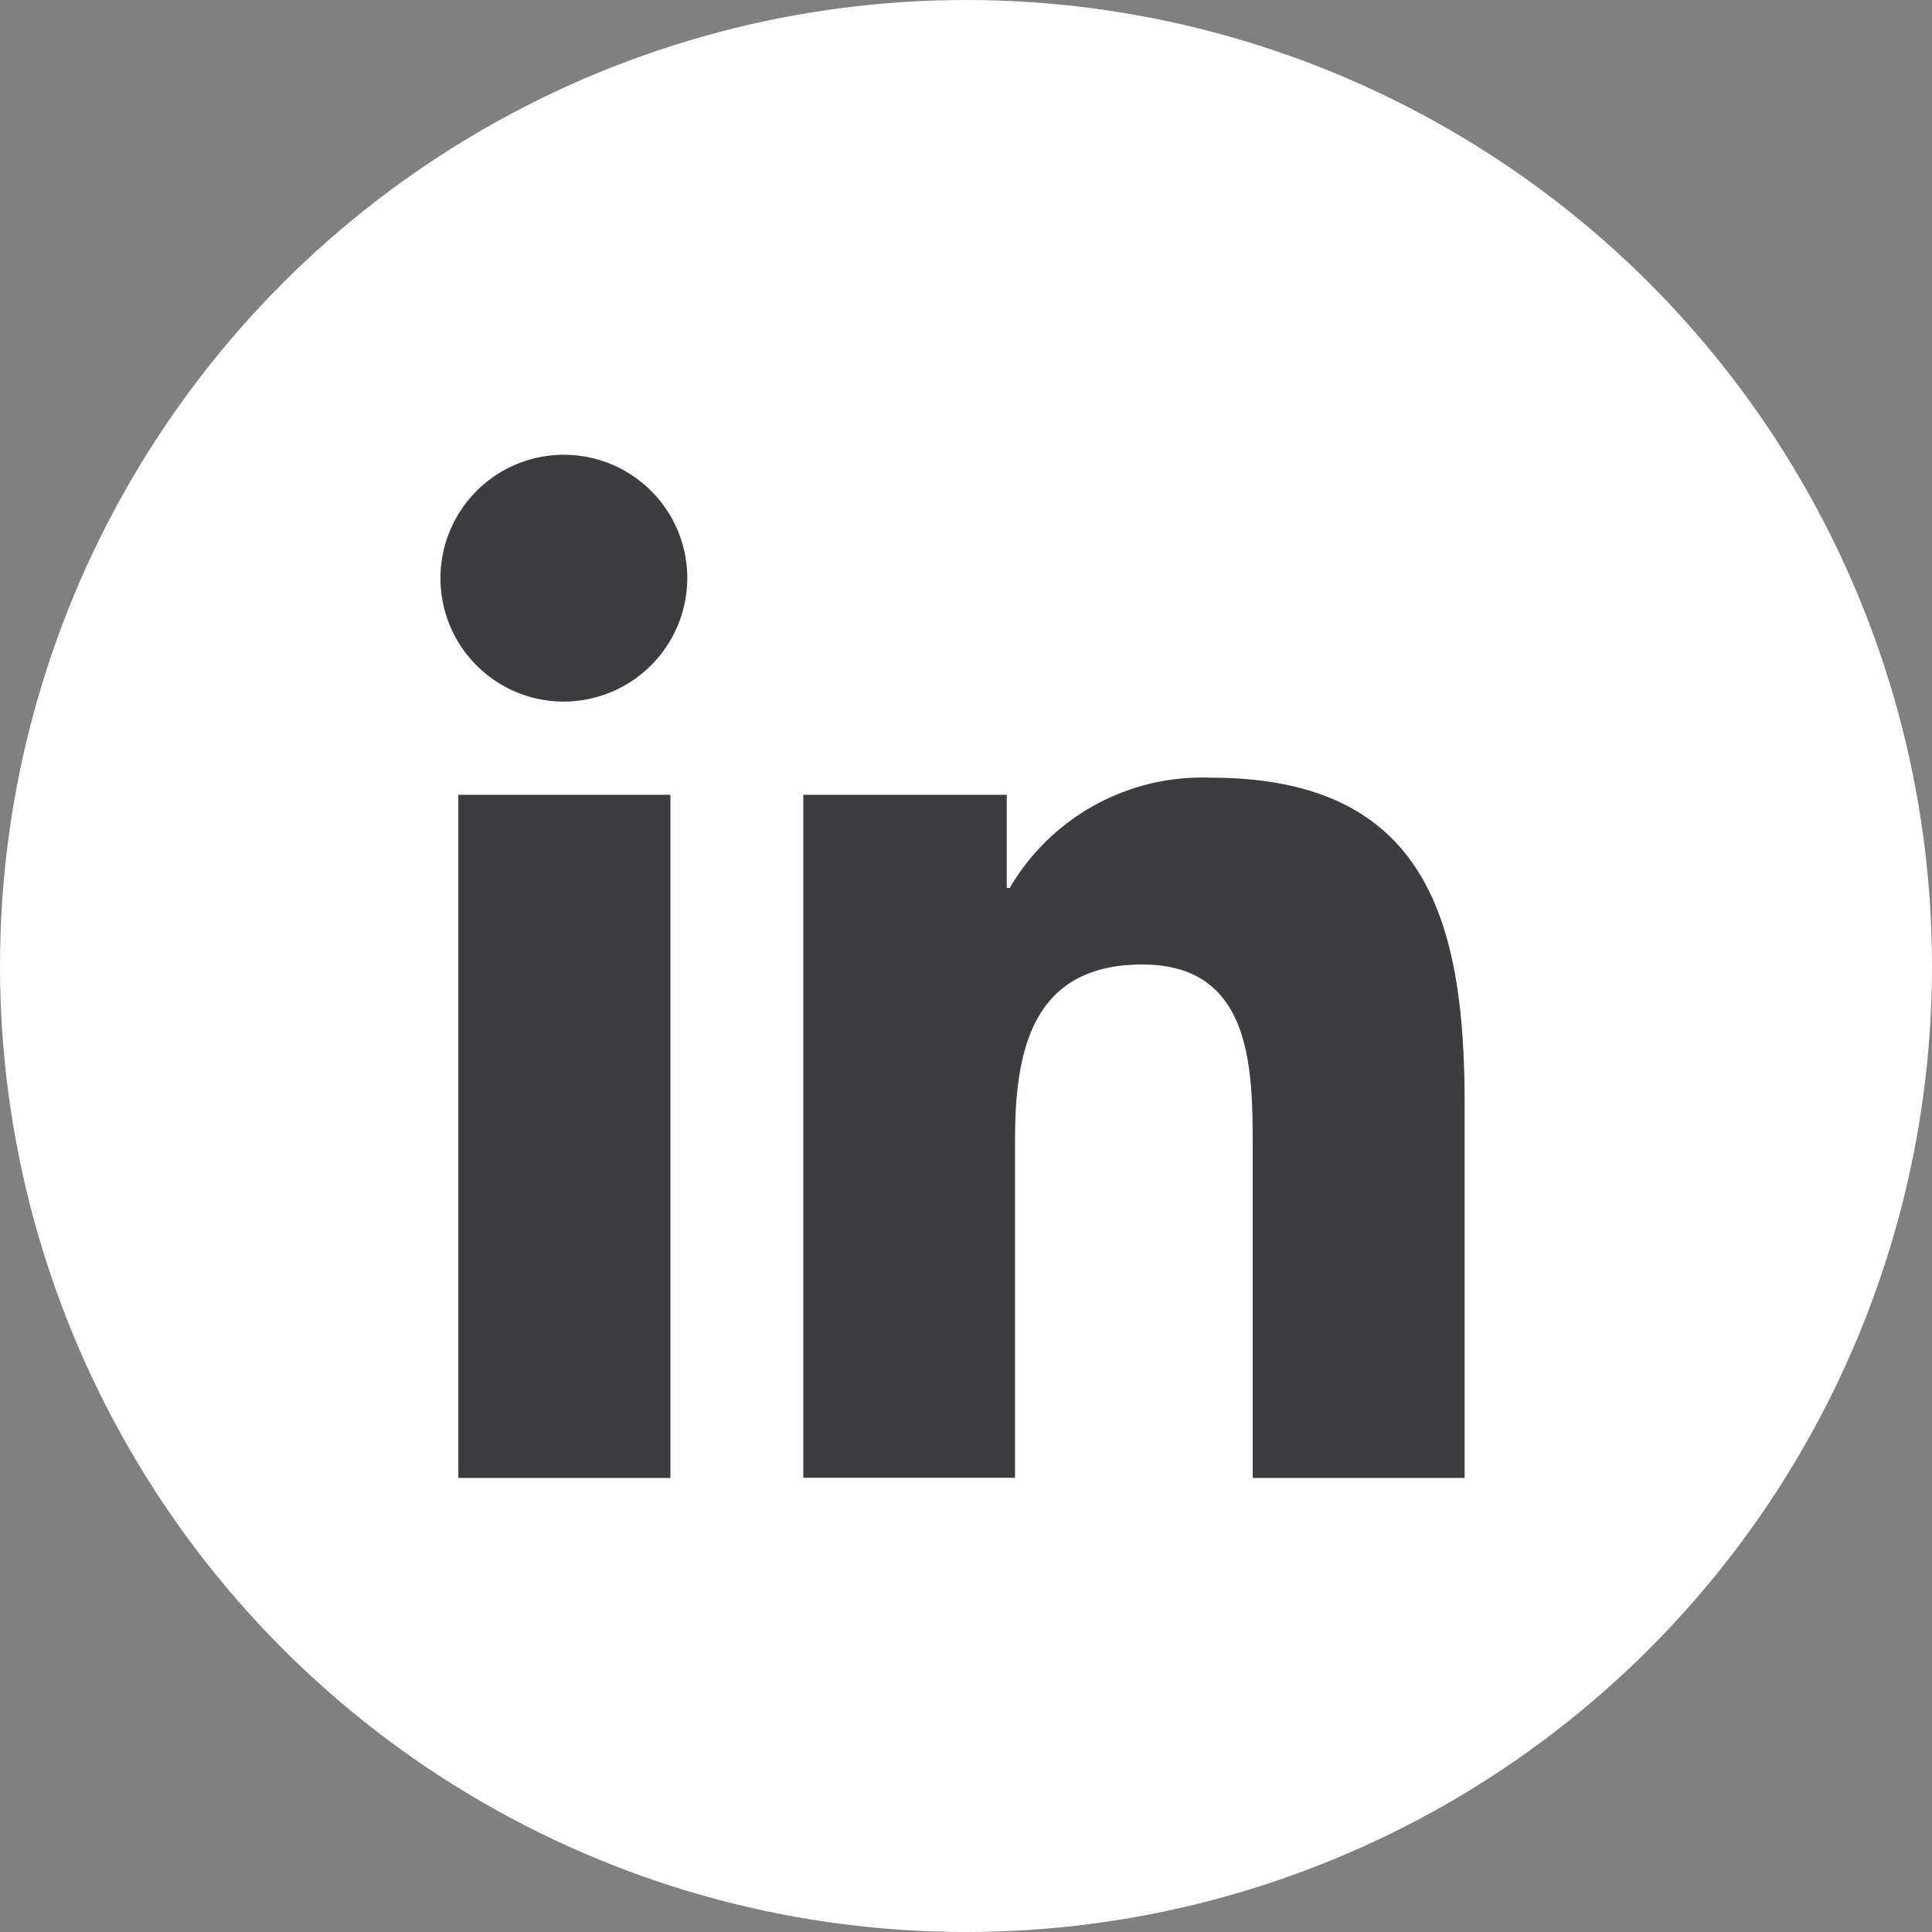<?xml version="1.0" encoding="UTF-8"?> <svg xmlns="http://www.w3.org/2000/svg" width="44" height="44" viewBox="0 0 44 44"><rect x="0" y="0" width="44" height="44" fill="#808080" stroke="none"/><g id="linkedin" transform="translate(-0.001)"><circle id="Ellipse_21" data-name="Ellipse 21" cx="22" cy="22" r="22" transform="translate(0.001)" fill="#fff"></circle><path id="linkedin-in-brands" d="M5.216,23.312H.385V7.754H5.216ZM2.8,5.632A2.811,2.811,0,1,1,5.6,2.808,2.821,2.821,0,0,1,2.8,5.632ZM23.3,23.312H18.476V15.738c0-1.8-.036-4.119-2.512-4.119-2.512,0-2.9,1.961-2.9,3.989v7.7H8.242V7.754h4.633V9.876h.068a5.076,5.076,0,0,1,4.571-2.512c4.889,0,5.788,3.22,5.788,7.4v8.546Z" transform="translate(10.054 10.347)" fill="#3c3d41"></path></g></svg> 